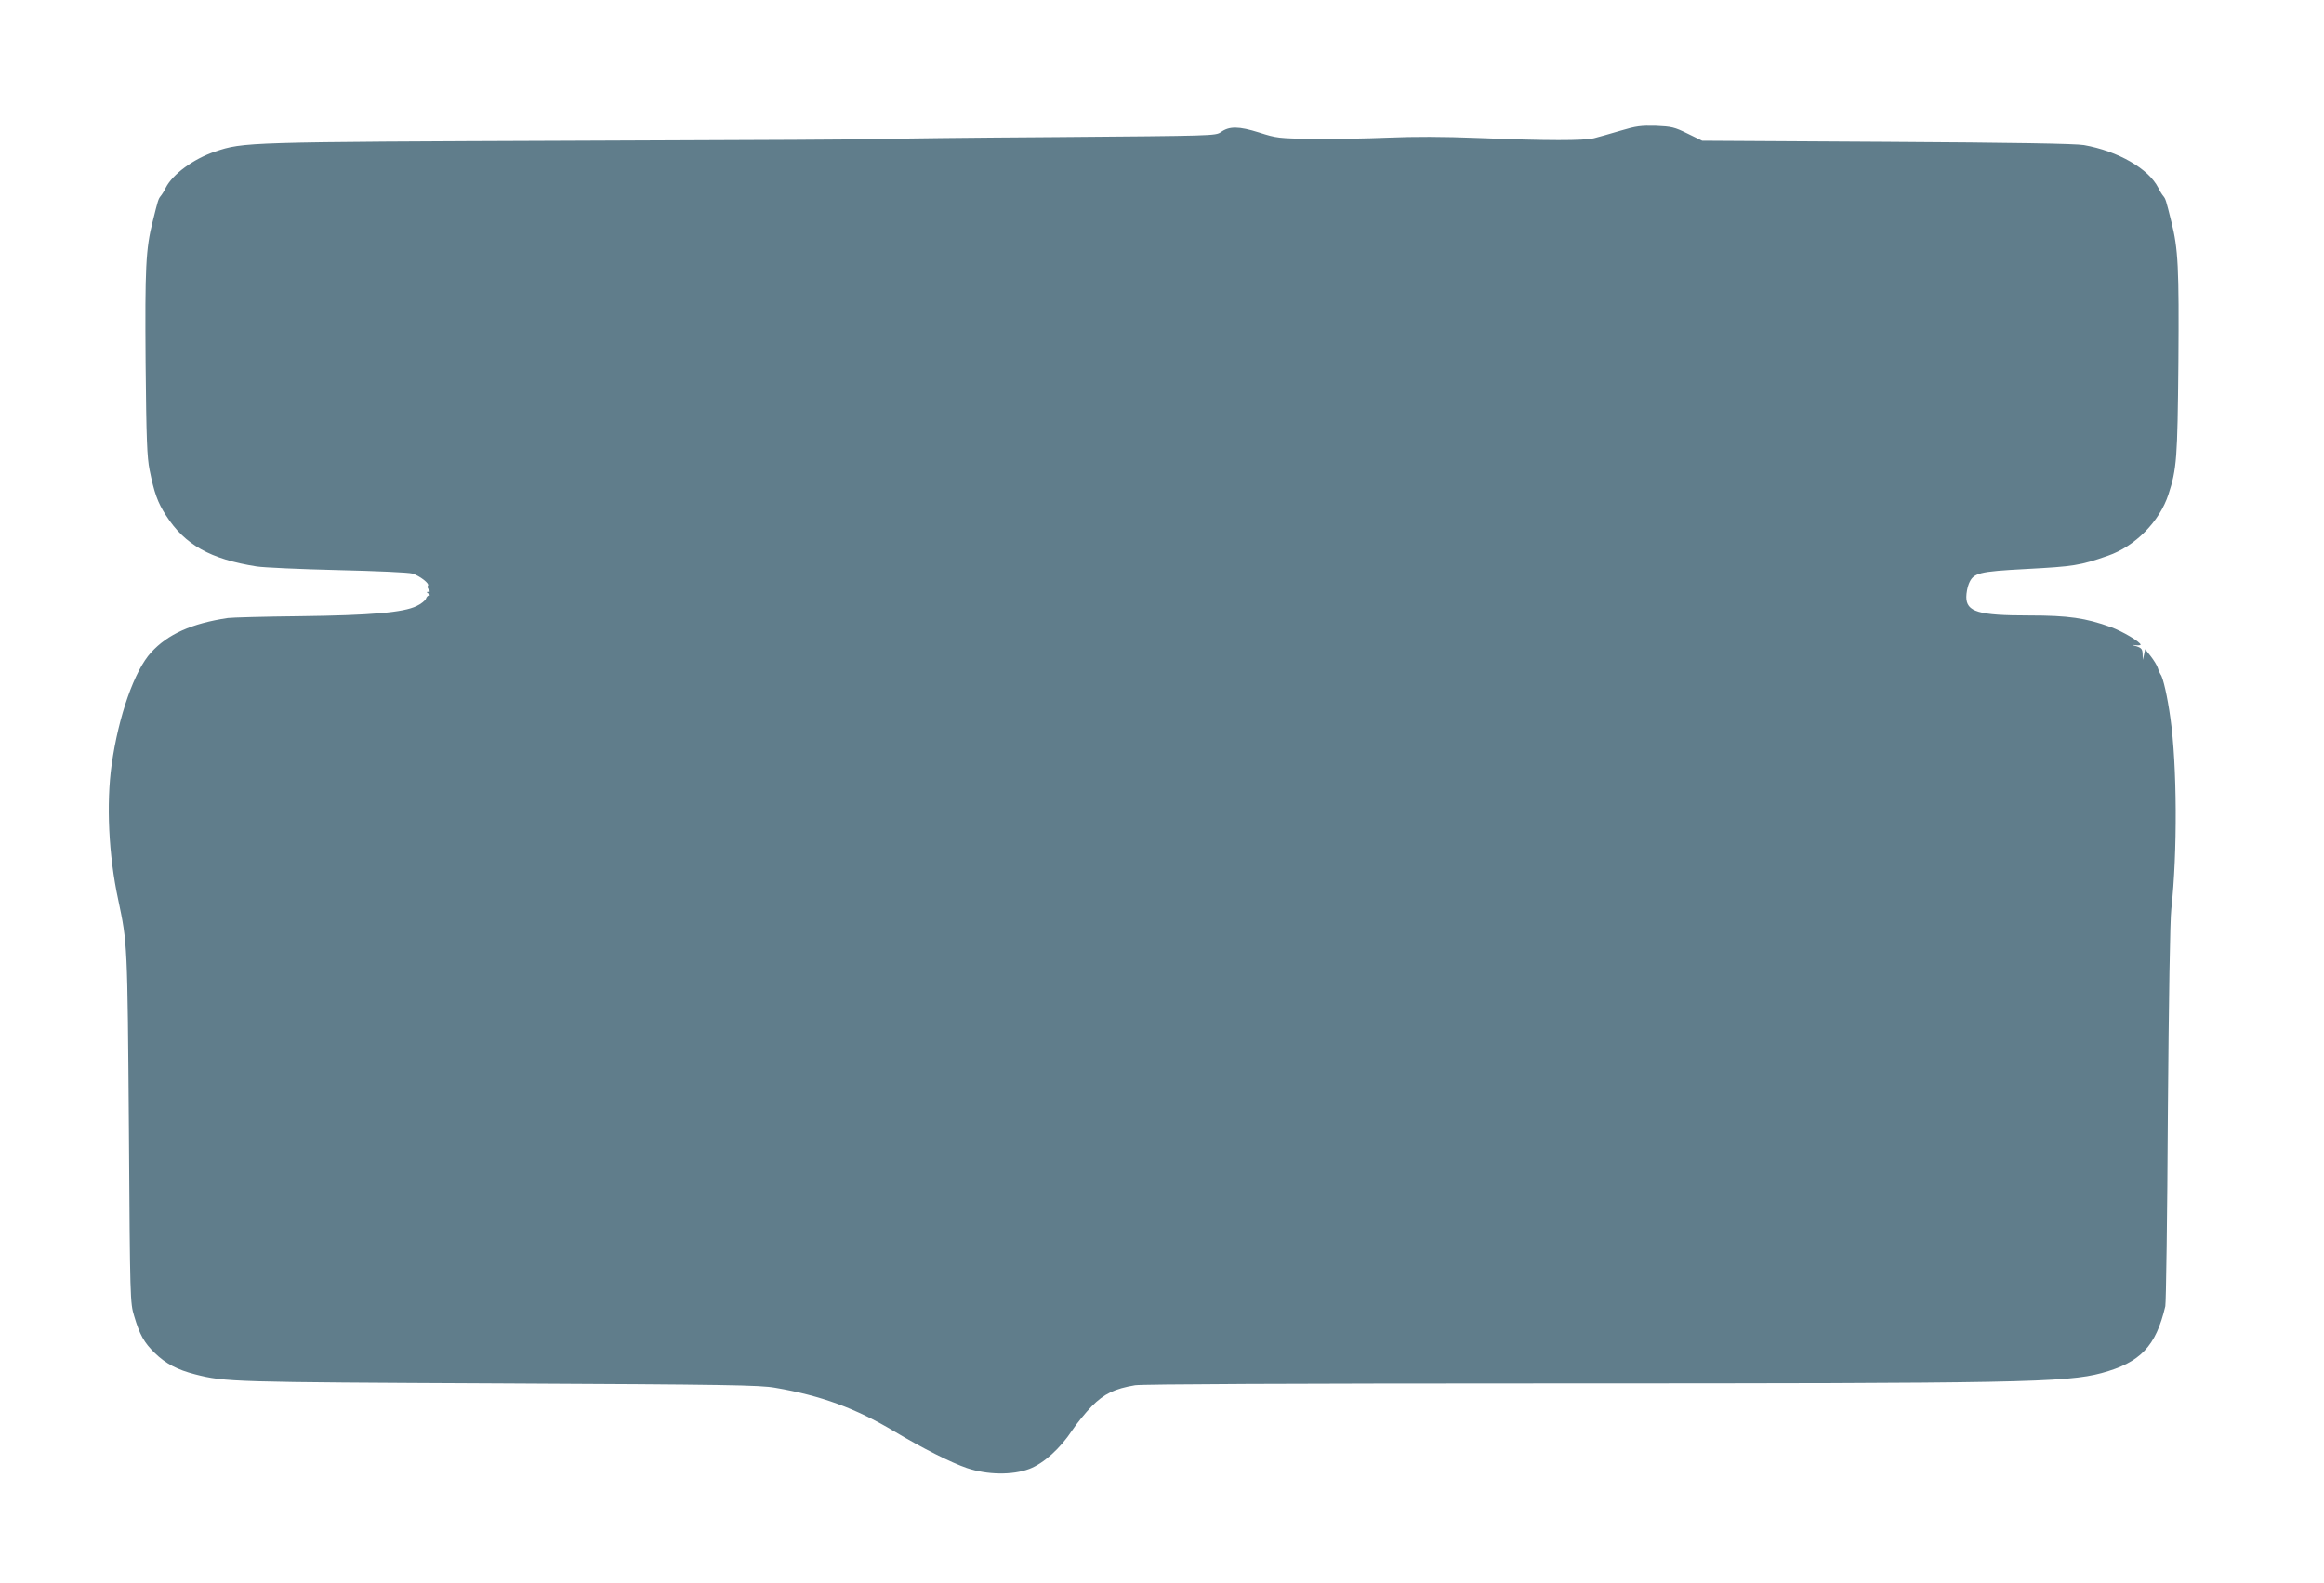 <?xml version="1.0" standalone="no"?>
<!DOCTYPE svg PUBLIC "-//W3C//DTD SVG 20010904//EN"
 "http://www.w3.org/TR/2001/REC-SVG-20010904/DTD/svg10.dtd">
<svg version="1.0" xmlns="http://www.w3.org/2000/svg"
 width="1280pt" height="872pt" viewBox="0 0 1280 872"
 preserveAspectRatio="xMidYMid meet">
<g transform="translate(0,872) scale(0.1,-0.1)"
fill="#607d8b" stroke="none">
<path d="M8925 8000 c-55 -16 -120 -35 -145 -41 -56 -14 -259 -14 -635 1 -199
8 -356 8 -500 2 -115 -5 -300 -8 -410 -7 -193 3 -203 4 -300 35 -112 35 -164
36 -211 2 -29 -20 -44 -20 -904 -27 -481 -3 -895 -8 -920 -10 -25 -3 -803 -7
-1730 -10 -1818 -7 -1828 -7 -1986 -60 -118 -40 -233 -124 -271 -199 -8 -17
-21 -38 -28 -46 -13 -16 -15 -23 -44 -140 -38 -151 -43 -253 -39 -780 4 -421
8 -519 22 -589 25 -124 44 -179 91 -251 103 -161 244 -240 499 -280 39 -6 239
-15 445 -20 217 -5 391 -13 412 -19 40 -12 97 -56 86 -67 -4 -4 -2 -13 4 -21
9 -10 8 -13 -2 -13 -11 0 -11 -2 1 -10 9 -6 10 -10 3 -10 -6 0 -14 -8 -17 -18
-4 -10 -26 -28 -51 -40 -74 -36 -250 -51 -645 -56 -195 -2 -373 -7 -395 -10
-200 -30 -331 -89 -423 -190 -91 -99 -179 -349 -217 -618 -30 -214 -17 -498
36 -743 51 -241 51 -240 59 -1260 6 -951 7 -961 29 -1034 30 -102 55 -147 113
-203 60 -59 125 -93 223 -118 163 -42 207 -43 1680 -50 1253 -6 1431 -9 1515
-24 252 -43 443 -113 655 -240 157 -94 313 -172 400 -202 112 -38 251 -40 344
-5 79 30 170 112 236 212 25 38 74 98 108 133 68 69 126 97 239 116 42 6 837
10 2328 10 2532 0 2801 5 2995 57 214 58 299 147 351 368 4 17 11 494 14 1060
5 635 12 1068 19 1128 34 309 32 792 -5 1052 -16 116 -40 223 -54 240 -4 6
-11 21 -15 35 -4 14 -22 43 -39 65 l-31 39 -6 -29 -7 -30 -1 32 c-1 27 -6 34
-33 43 -29 8 -29 9 -5 6 15 -2 27 0 27 3 -1 15 -100 74 -164 97 -139 50 -233
64 -451 64 -279 0 -345 20 -345 102 0 21 6 54 14 73 25 60 53 67 316 81 261
14 296 19 450 73 150 52 284 188 333 337 46 141 50 196 55 724 4 527 -1 629
-39 780 -29 117 -31 124 -44 140 -7 8 -20 29 -28 46 -53 105 -222 202 -409
235 -43 8 -395 14 -1083 18 l-1020 6 -80 39 c-73 36 -88 39 -175 43 -82 2
-108 -1 -195 -27z"/>
</g>
</svg>
